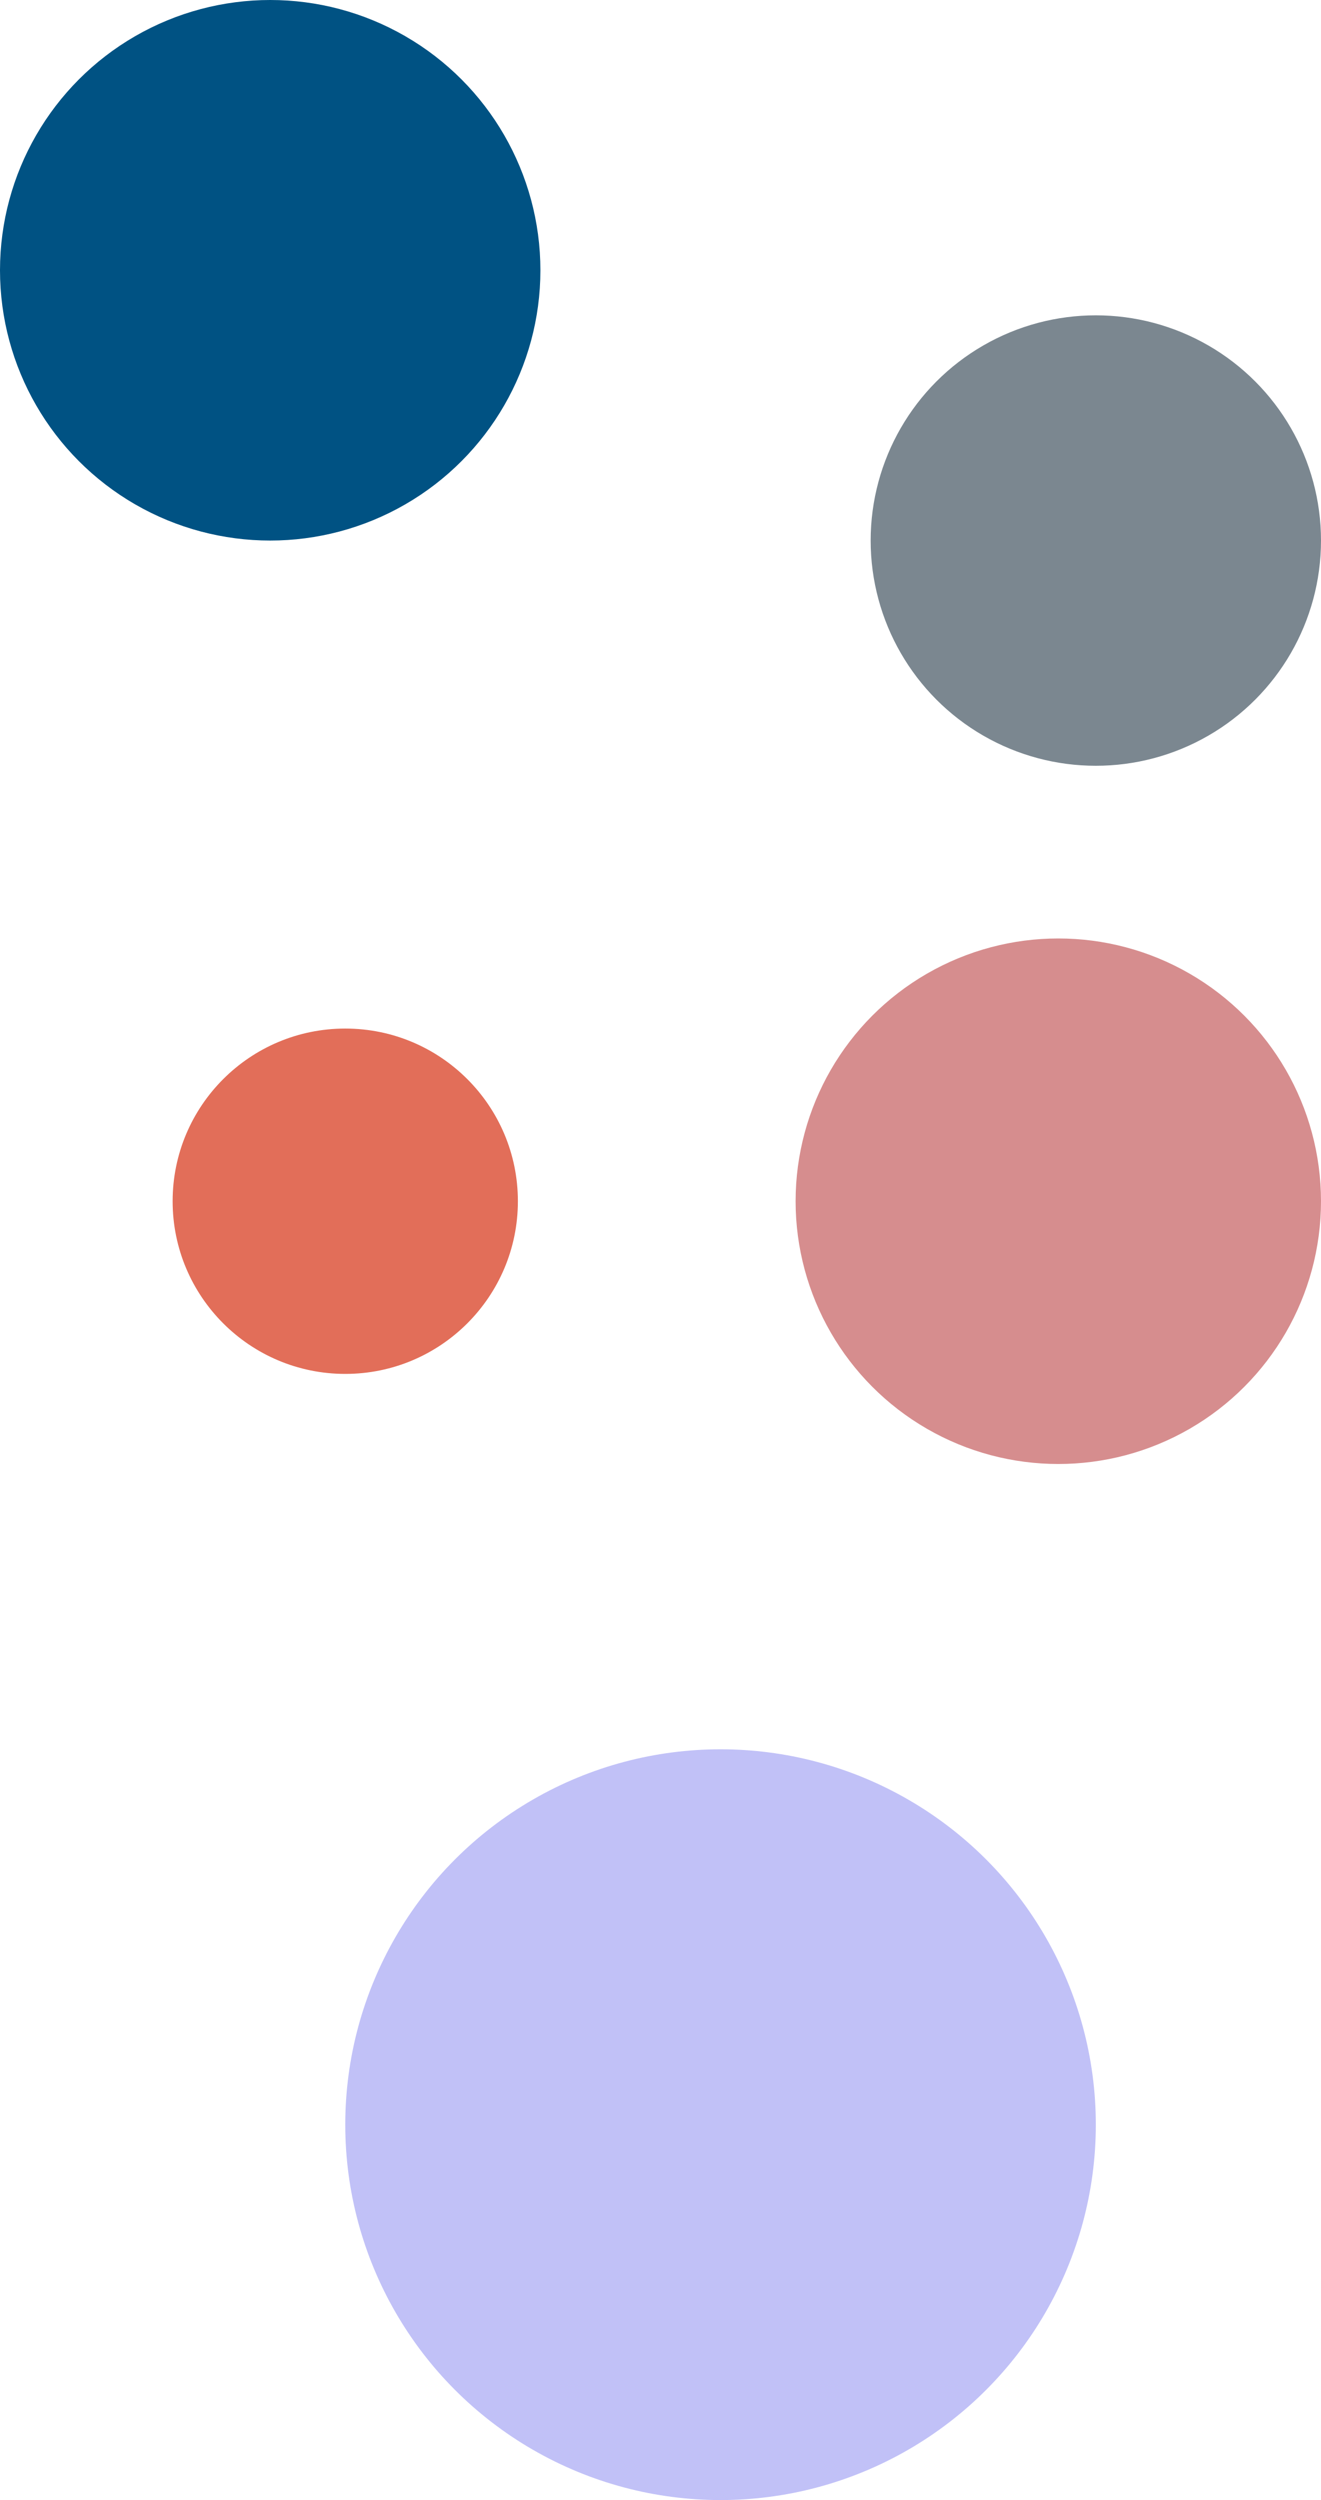 <?xml version="1.0" encoding="UTF-8"?> <svg xmlns="http://www.w3.org/2000/svg" width="176" height="333" viewBox="0 0 176 333" fill="none"> <circle cx="96" cy="283" r="50" fill="#C1C1F7"></circle> <circle cx="46" cy="160" r="23" fill="#E26E59"></circle> <circle cx="141" cy="160" r="35" fill="#D68D8E"></circle> <circle cx="36" cy="36" r="36" fill="#005283"></circle> <circle cx="146" cy="72" r="30" fill="#7B8790"></circle> </svg> 